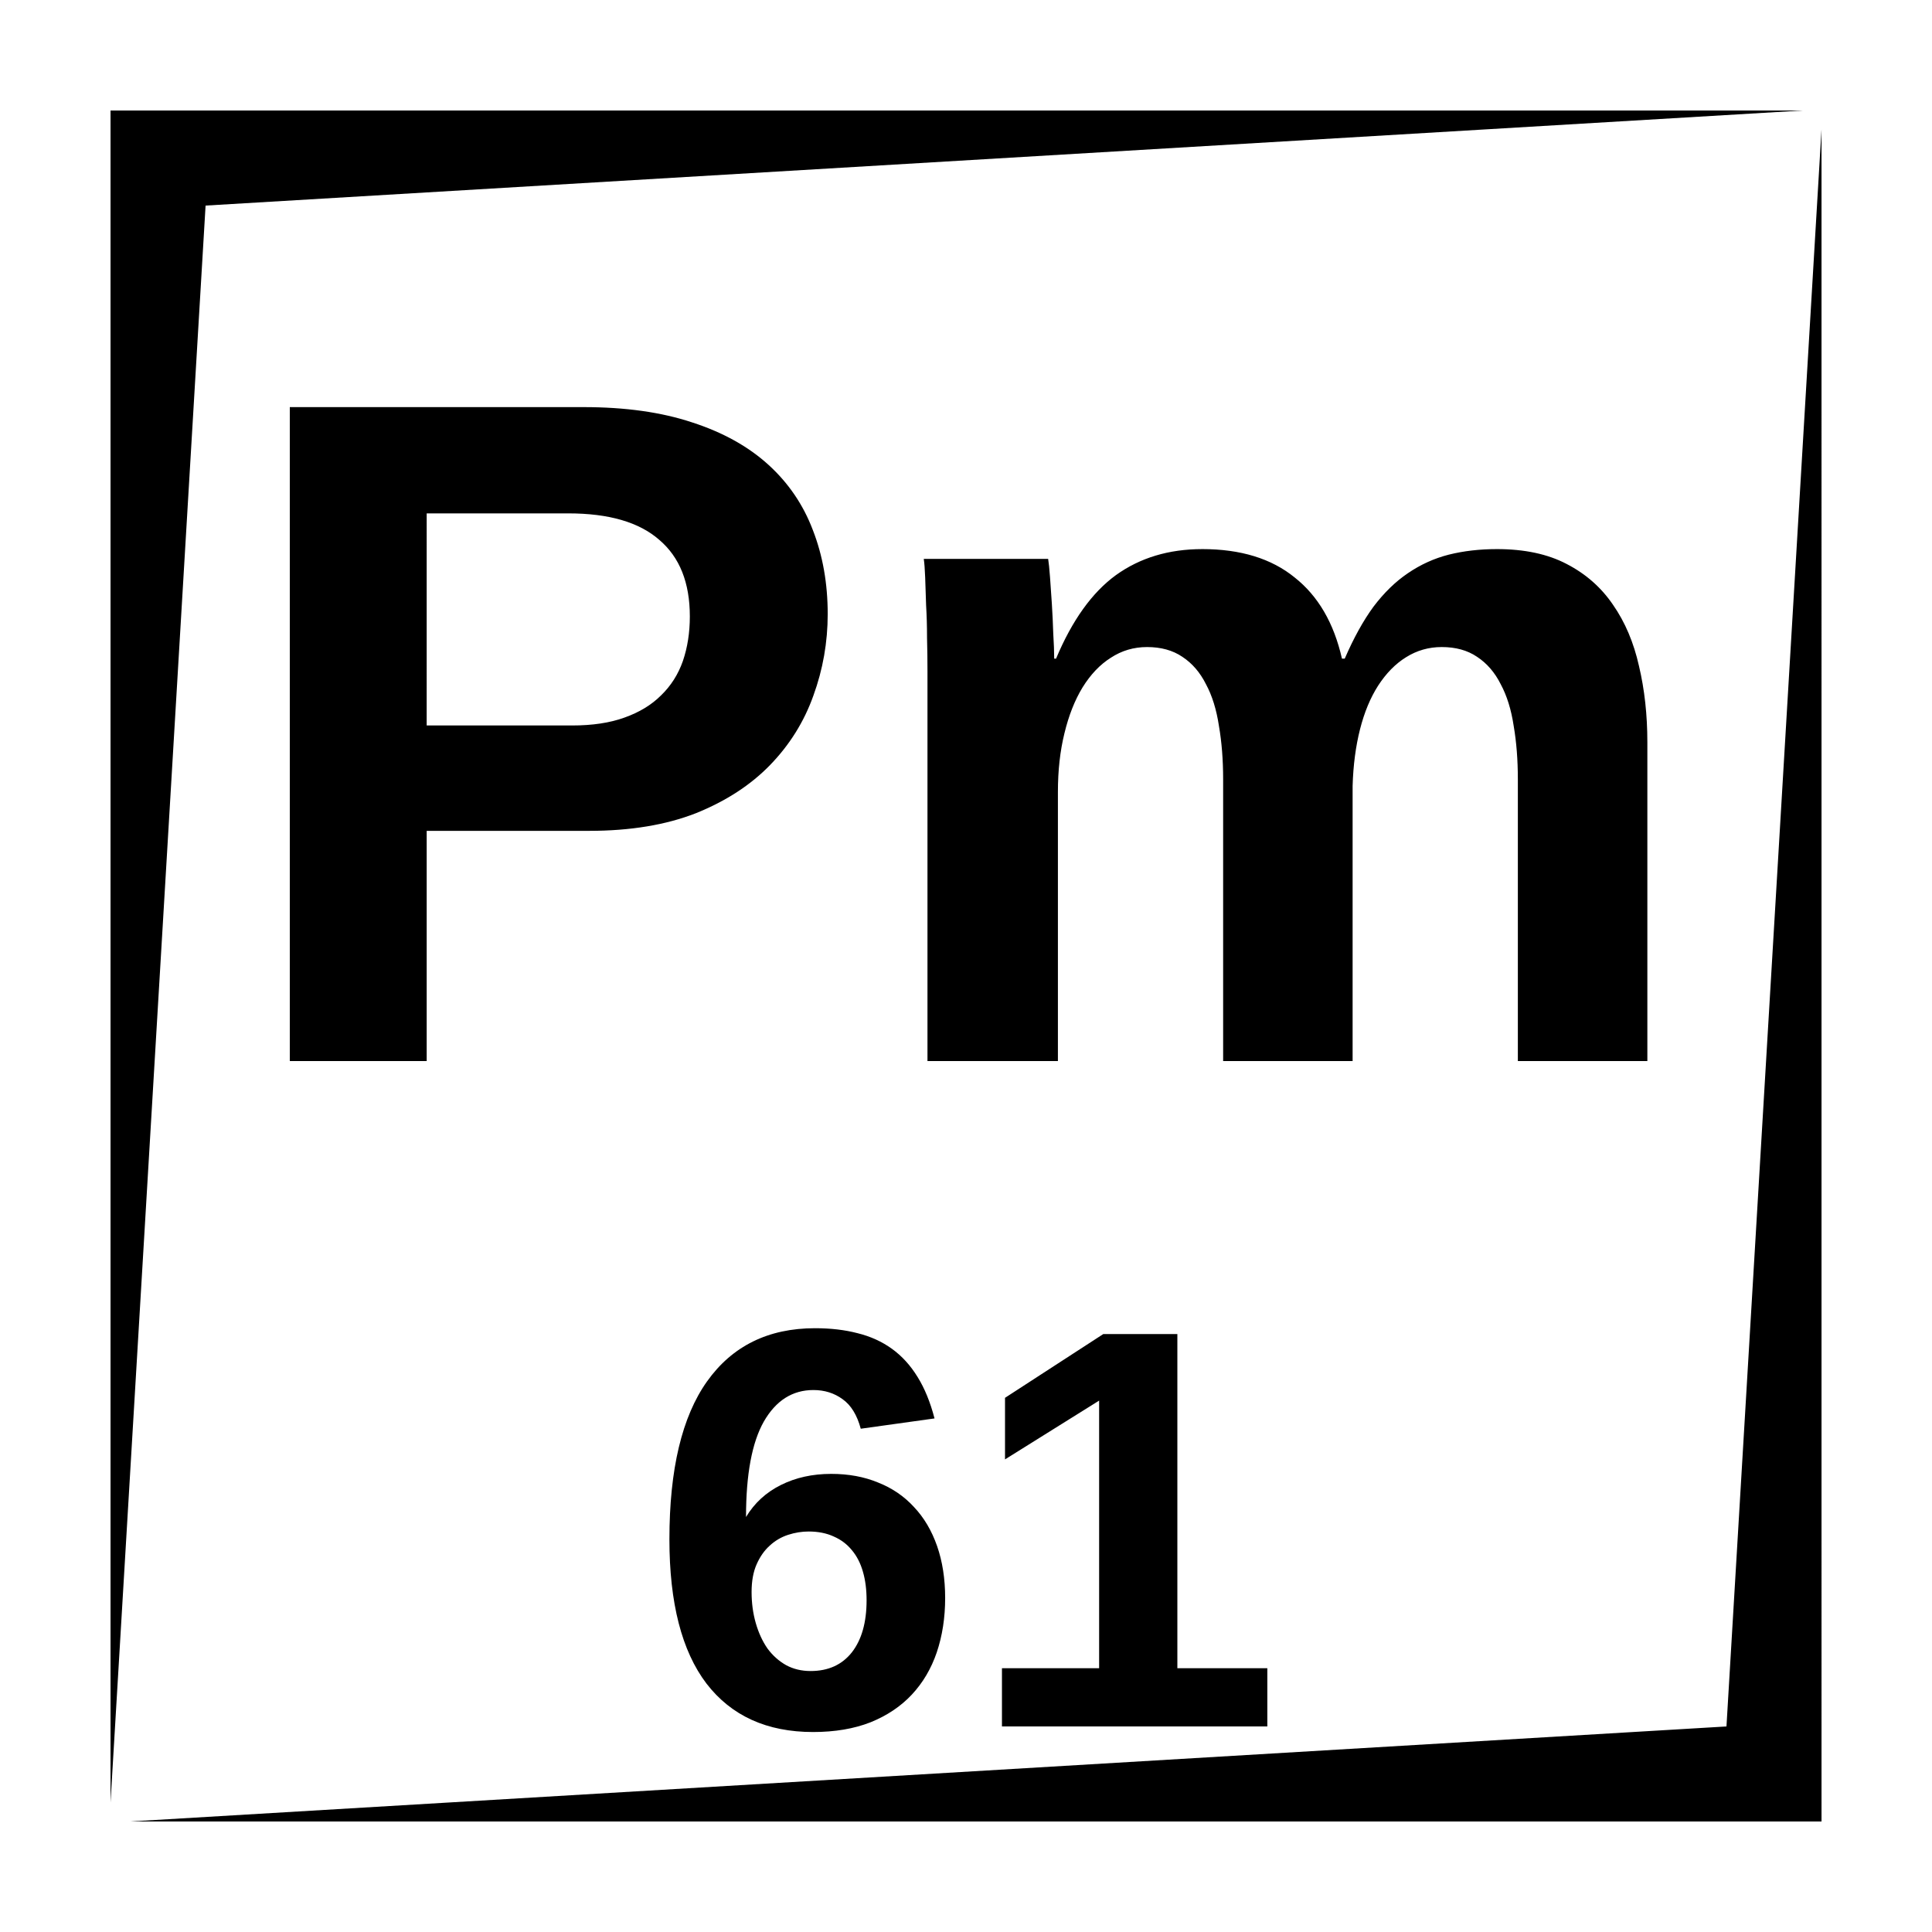 <?xml version="1.0" encoding="UTF-8"?>
<!-- Uploaded to: SVG Repo, www.svgrepo.com, Generator: SVG Repo Mixer Tools -->
<svg fill="#000000" width="800px" height="800px" version="1.1" viewBox="144 144 512 512" xmlns="http://www.w3.org/2000/svg">
 <path d="m173.29 173.29v448.39l25.191-423.2 423.2-25.191zm453.43 5.039-25.188 423.2-423.2 25.188h448.39zm-405.92 73.562v173.3h36.277v-61.008h43.051c10.906 0 20.336-1.559 28.293-4.672 7.953-3.199 14.512-7.465 19.68-12.793 5.164-5.332 8.984-11.445 11.441-18.332 2.543-6.969 3.809-14.188 3.809-21.648 0-8.117-1.312-15.535-3.934-22.258-2.543-6.723-6.481-12.5-11.809-17.34-5.332-4.836-12.055-8.57-20.172-11.195-8.121-2.707-17.715-4.055-28.785-4.055zm36.277 28.16h37.523c10.742 0 18.777 2.332 24.105 7.008 5.414 4.594 8.109 11.363 8.109 20.301 0 4.262-0.609 8.199-1.84 11.809-1.23 3.523-3.152 6.559-5.777 9.102-2.543 2.543-5.785 4.508-9.723 5.902-3.852 1.395-8.48 2.086-13.895 2.086h-38.504zm205.53 9.469c-8.855 0-16.473 2.297-22.867 6.887-6.316 4.594-11.609 11.973-15.875 22.141h-0.492c0-1.805-0.082-4.008-0.246-6.633-0.082-2.625-0.207-5.246-0.371-7.871s-0.328-5.012-0.492-7.144c-0.164-2.215-0.328-3.809-0.492-4.793h-32.965c0.164 1.066 0.293 2.707 0.375 4.922 0.082 2.133 0.164 4.59 0.246 7.379 0.164 2.707 0.246 5.578 0.246 8.609 0.082 3.035 0.117 5.988 0.117 8.855v103.32h34.566v-71.34c0-5.656 0.574-10.824 1.723-15.496 1.148-4.758 2.754-8.812 4.801-12.172 2.133-3.445 4.629-6.07 7.5-7.875 2.871-1.883 6.066-2.832 9.594-2.832 3.691 0 6.805 0.855 9.348 2.578 2.625 1.723 4.711 4.144 6.269 7.262 1.641 3.035 2.785 6.723 3.441 11.07 0.738 4.266 1.113 8.973 1.113 14.141v74.664h34.312v-72.934c0.164-5.492 0.82-10.504 1.969-15.016 1.148-4.508 2.75-8.355 4.801-11.551 2.133-3.281 4.594-5.785 7.379-7.508 2.871-1.805 6.023-2.707 9.469-2.707 3.688 0 6.805 0.855 9.348 2.578 2.621 1.723 4.719 4.144 6.277 7.262 1.641 3.035 2.789 6.723 3.445 11.07 0.734 4.266 1.102 8.973 1.102 14.141v74.664h34.32v-84.504c0-7.219-0.738-13.941-2.215-20.172-1.395-6.234-3.688-11.645-6.887-16.238-3.117-4.59-7.215-8.199-12.301-10.824-5-2.621-11.152-3.934-18.449-3.934-4.594 0-8.855 0.492-12.793 1.477-3.852 0.984-7.461 2.621-10.824 4.918-3.277 2.215-6.312 5.168-9.102 8.855-2.707 3.691-5.246 8.281-7.625 13.777h-0.738c-2.133-9.43-6.312-16.602-12.547-21.52-6.148-5.004-14.312-7.508-24.48-7.508zm-102.6 206.47c-12.398 0-21.945 4.703-28.637 14.102-6.641 9.348-9.969 23.289-9.969 41.84 0 16.875 3.277 29.617 9.82 38.227 6.594 8.562 16.012 12.844 28.262 12.844 5.758 0 10.836-0.859 15.215-2.578 4.379-1.773 8.02-4.215 10.922-7.312 2.949-3.148 5.156-6.887 6.633-11.219 1.473-4.379 2.223-9.18 2.223-14.395 0-5.117-0.719-9.711-2.144-13.797-1.43-4.082-3.465-7.527-6.121-10.332-2.609-2.852-5.785-5.019-9.527-6.492-3.688-1.527-7.82-2.285-12.398-2.285-4.969 0-9.426 0.984-13.359 2.953-3.938 1.969-7.008 4.793-9.223 8.48 0-11.316 1.574-19.746 4.723-25.309 3.199-5.559 7.578-8.344 13.137-8.344 2.953 0 5.543 0.816 7.754 2.441 2.215 1.574 3.809 4.172 4.793 7.812l19.551-2.727c-1.129-4.328-2.625-7.988-4.496-10.992-1.867-3.047-4.133-5.539-6.789-7.457s-5.688-3.297-9.082-4.133c-3.394-0.887-7.152-1.328-11.285-1.328zm76.387 1.543-26.055 16.906v16.316l24.941-15.578v70.918h-25.75v15.43h70.328v-15.43h-23.844v-88.562zm-78.09 52.332c2.508 0 4.734 0.441 6.652 1.328 1.918 0.836 3.512 2.035 4.793 3.609 1.328 1.574 2.312 3.504 2.949 5.766 0.641 2.215 0.957 4.715 0.957 7.519 0 5.856-1.301 10.461-3.906 13.805-2.609 3.297-6.25 4.949-10.926 4.949-2.41 0-4.574-0.52-6.492-1.555-1.918-1.082-3.574-2.559-4.949-4.426-1.328-1.922-2.352-4.152-3.09-6.711-0.738-2.559-1.113-5.316-1.113-8.266 0-2.856 0.441-5.297 1.328-7.312 0.887-2.016 2.039-3.672 3.465-4.949 1.426-1.328 3.059-2.281 4.879-2.875 1.82-0.59 3.633-0.883 5.453-0.883z"/>
</svg>